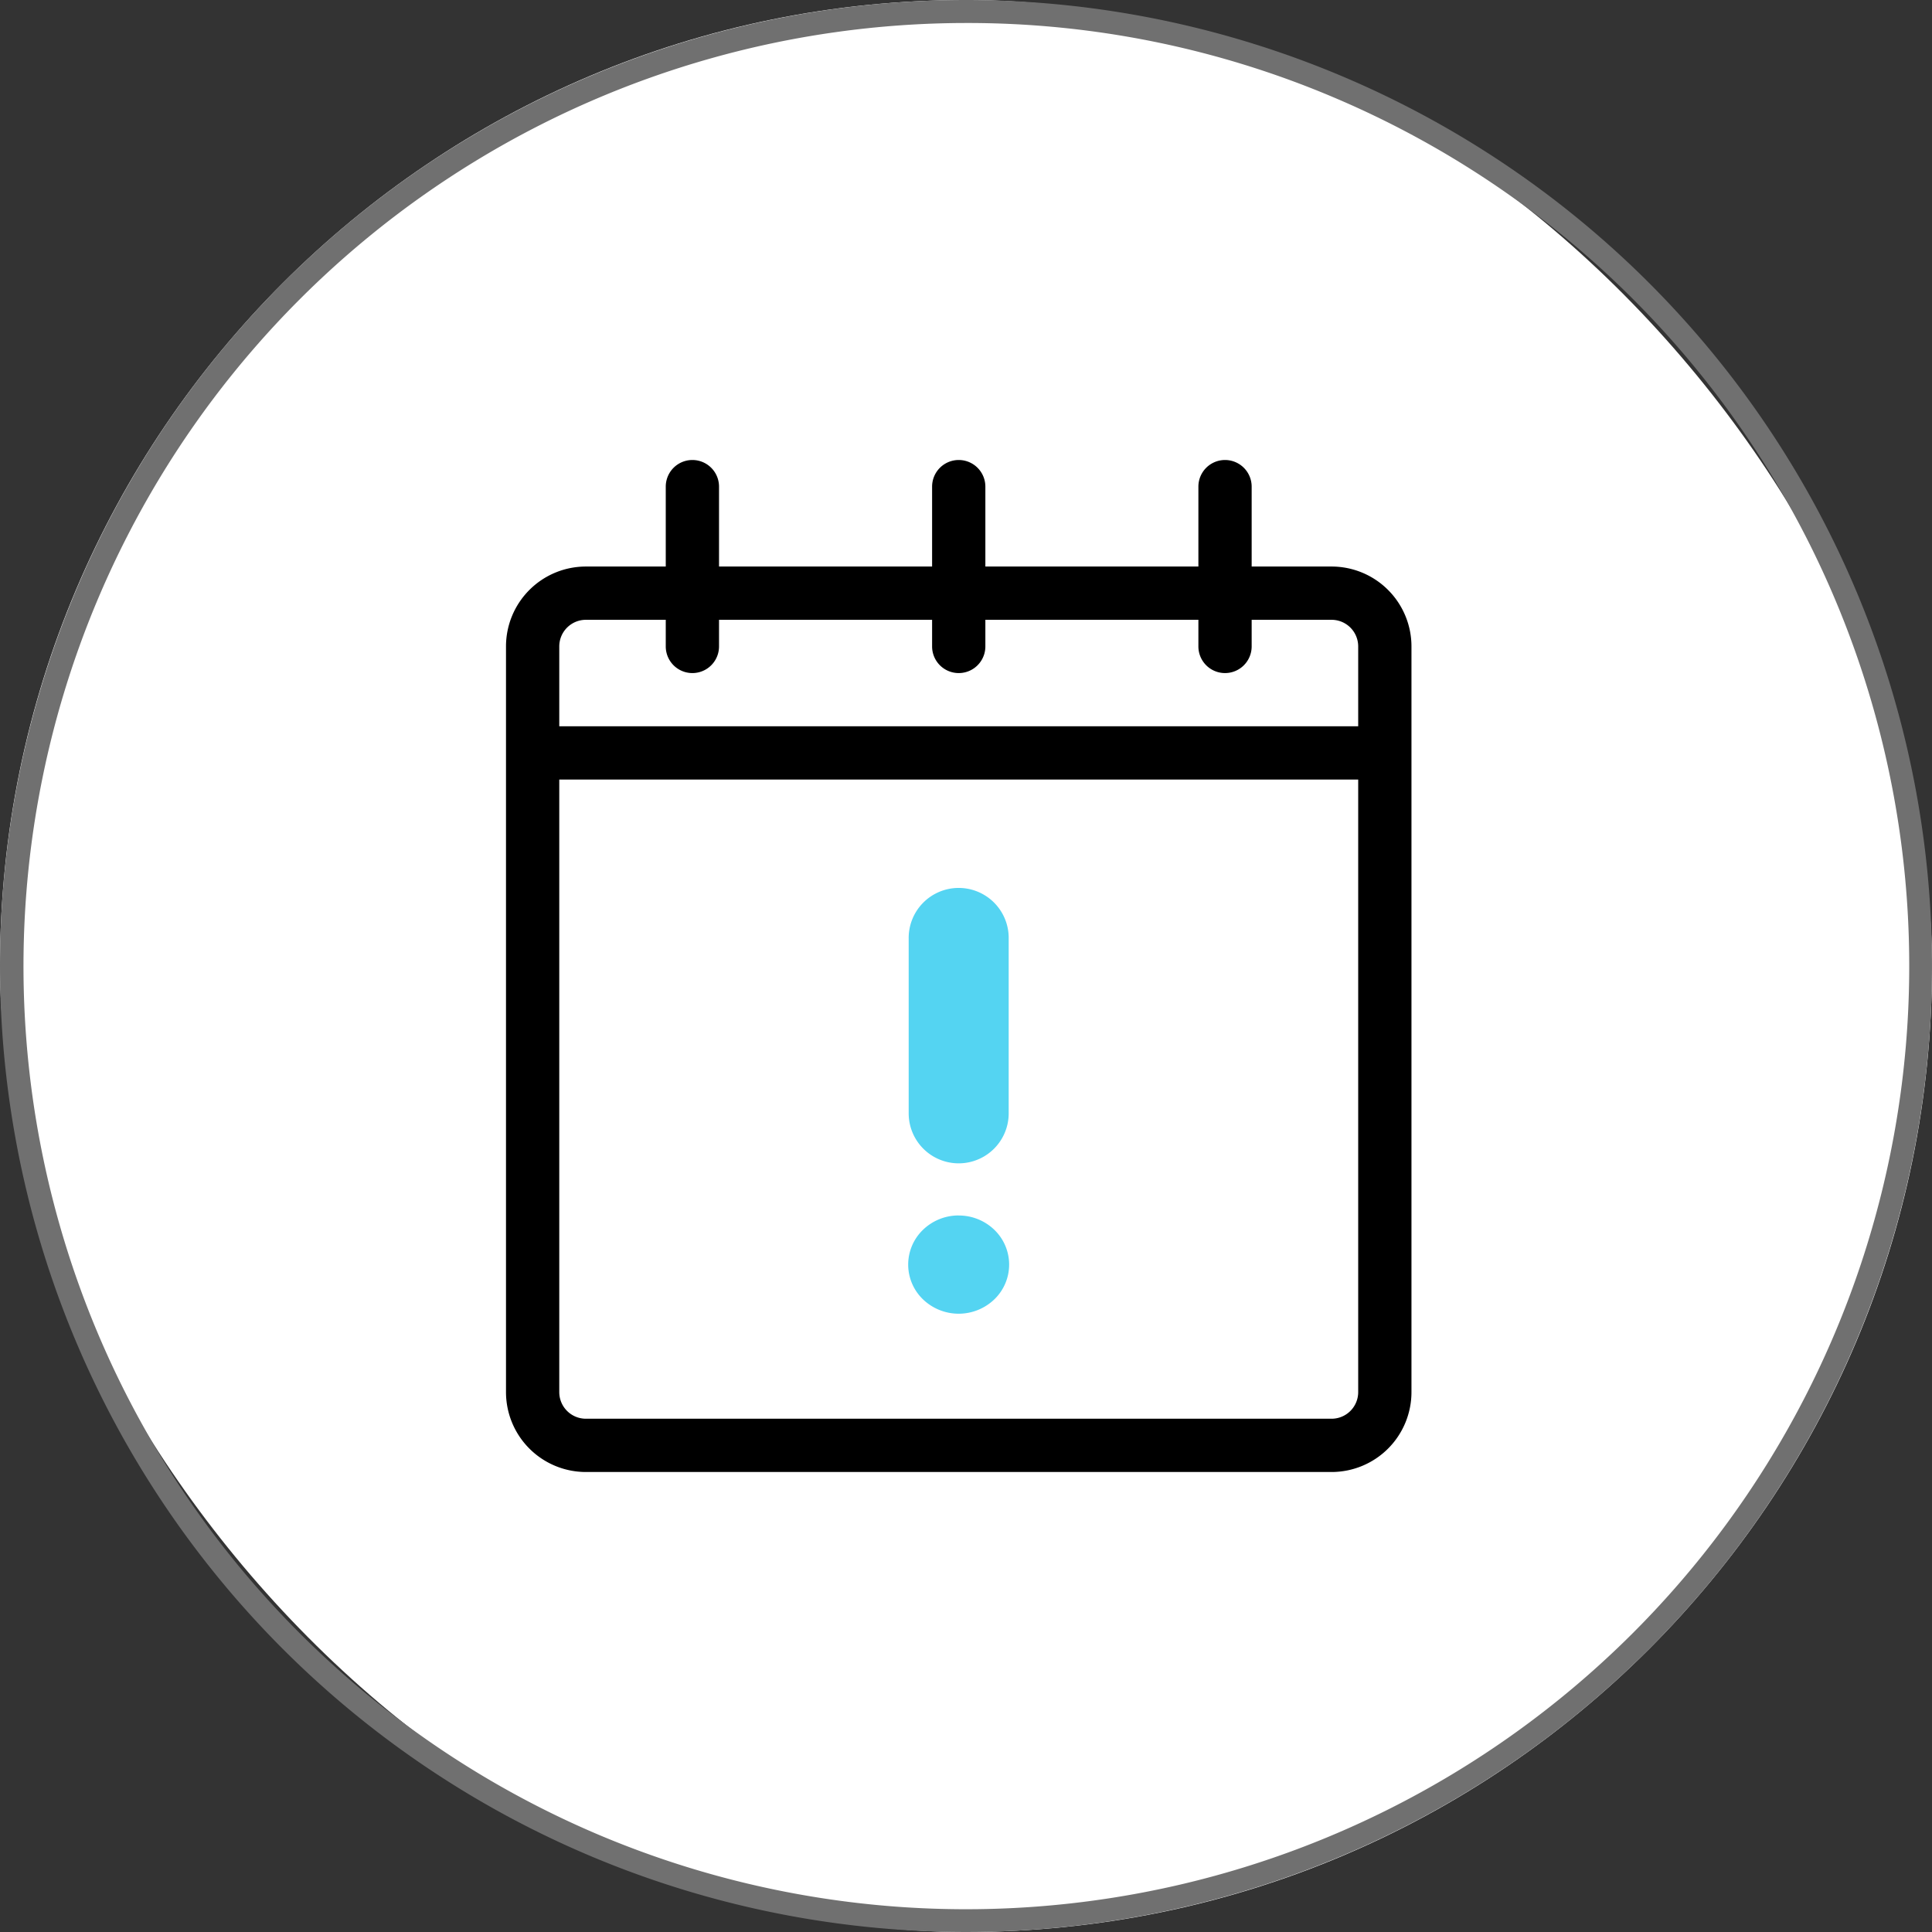 <svg id="event_alerts" xmlns="http://www.w3.org/2000/svg" width="42" height="42" viewBox="0 0 42 42">
  <rect x="0" y="0" width="42" height="42" fill="#333333" stroke="none"/>
  <rect id="Rectangle_333" data-name="Rectangle 333" width="42" height="42" rx="21" fill="#fff"/>
  <path id="Rectangle_333_-_Outline" data-name="Rectangle 333 - Outline" d="M21,.5a20.506,20.506,0,0,0-7.979,39.389A20.505,20.505,0,0,0,28.979,2.111,20.371,20.371,0,0,0,21,.5M21,0A21,21,0,1,1,0,21,21,21,0,0,1,21,0Z" fill="#707070"/>
  <g id="Event_Alerts-2" data-name="Event Alerts" transform="translate(8 9)">
    <g id="Group_12933" data-name="Group 12933" transform="translate(3 1)">
      <path id="Path_118920" data-name="Path 118920" d="M19.21,4.474v.579a.579.579,0,1,1-1.158,0V4.474H13.421v.579a.579.579,0,1,1-1.158,0V4.474H7.631v.579a.579.579,0,0,1-1.158,0V4.474H4.737a.579.579,0,0,0-.579.579V6.789H21.526V5.053a.579.579,0,0,0-.579-.579Zm0-1.158h1.737a1.737,1.737,0,0,1,1.737,1.737V21.263A1.737,1.737,0,0,1,20.947,23H4.737A1.737,1.737,0,0,1,3,21.263V5.053A1.737,1.737,0,0,1,4.737,3.316H6.473V1.579a.579.579,0,1,1,1.158,0V3.316h4.632V1.579a.579.579,0,1,1,1.158,0V3.316h4.631V1.579a.579.579,0,1,1,1.158,0Zm2.316,4.631H4.158V21.263a.579.579,0,0,0,.579.579H20.947a.579.579,0,0,0,.579-.579Z" transform="translate(-3 -1)"/>
    </g>
    <path id="noun-alert-2084391" d="M170.513,77.574h0a1.087,1.087,0,0,0-1.07,1.1v3.8h0a1.087,1.087,0,1,0,2.174,0v-3.8h0a1.087,1.087,0,0,0-1.1-1.1Zm.018,7.12a1.111,1.111,0,0,0-.778.313,1.049,1.049,0,0,0,0,1.51,1.12,1.12,0,0,0,1.553,0,1.049,1.049,0,0,0,0-1.51A1.111,1.111,0,0,0,170.532,84.695Z" transform="translate(-157.689 -67.271)" fill="#54d4f2" fill-rule="evenodd"/>
  </g>
</svg>
